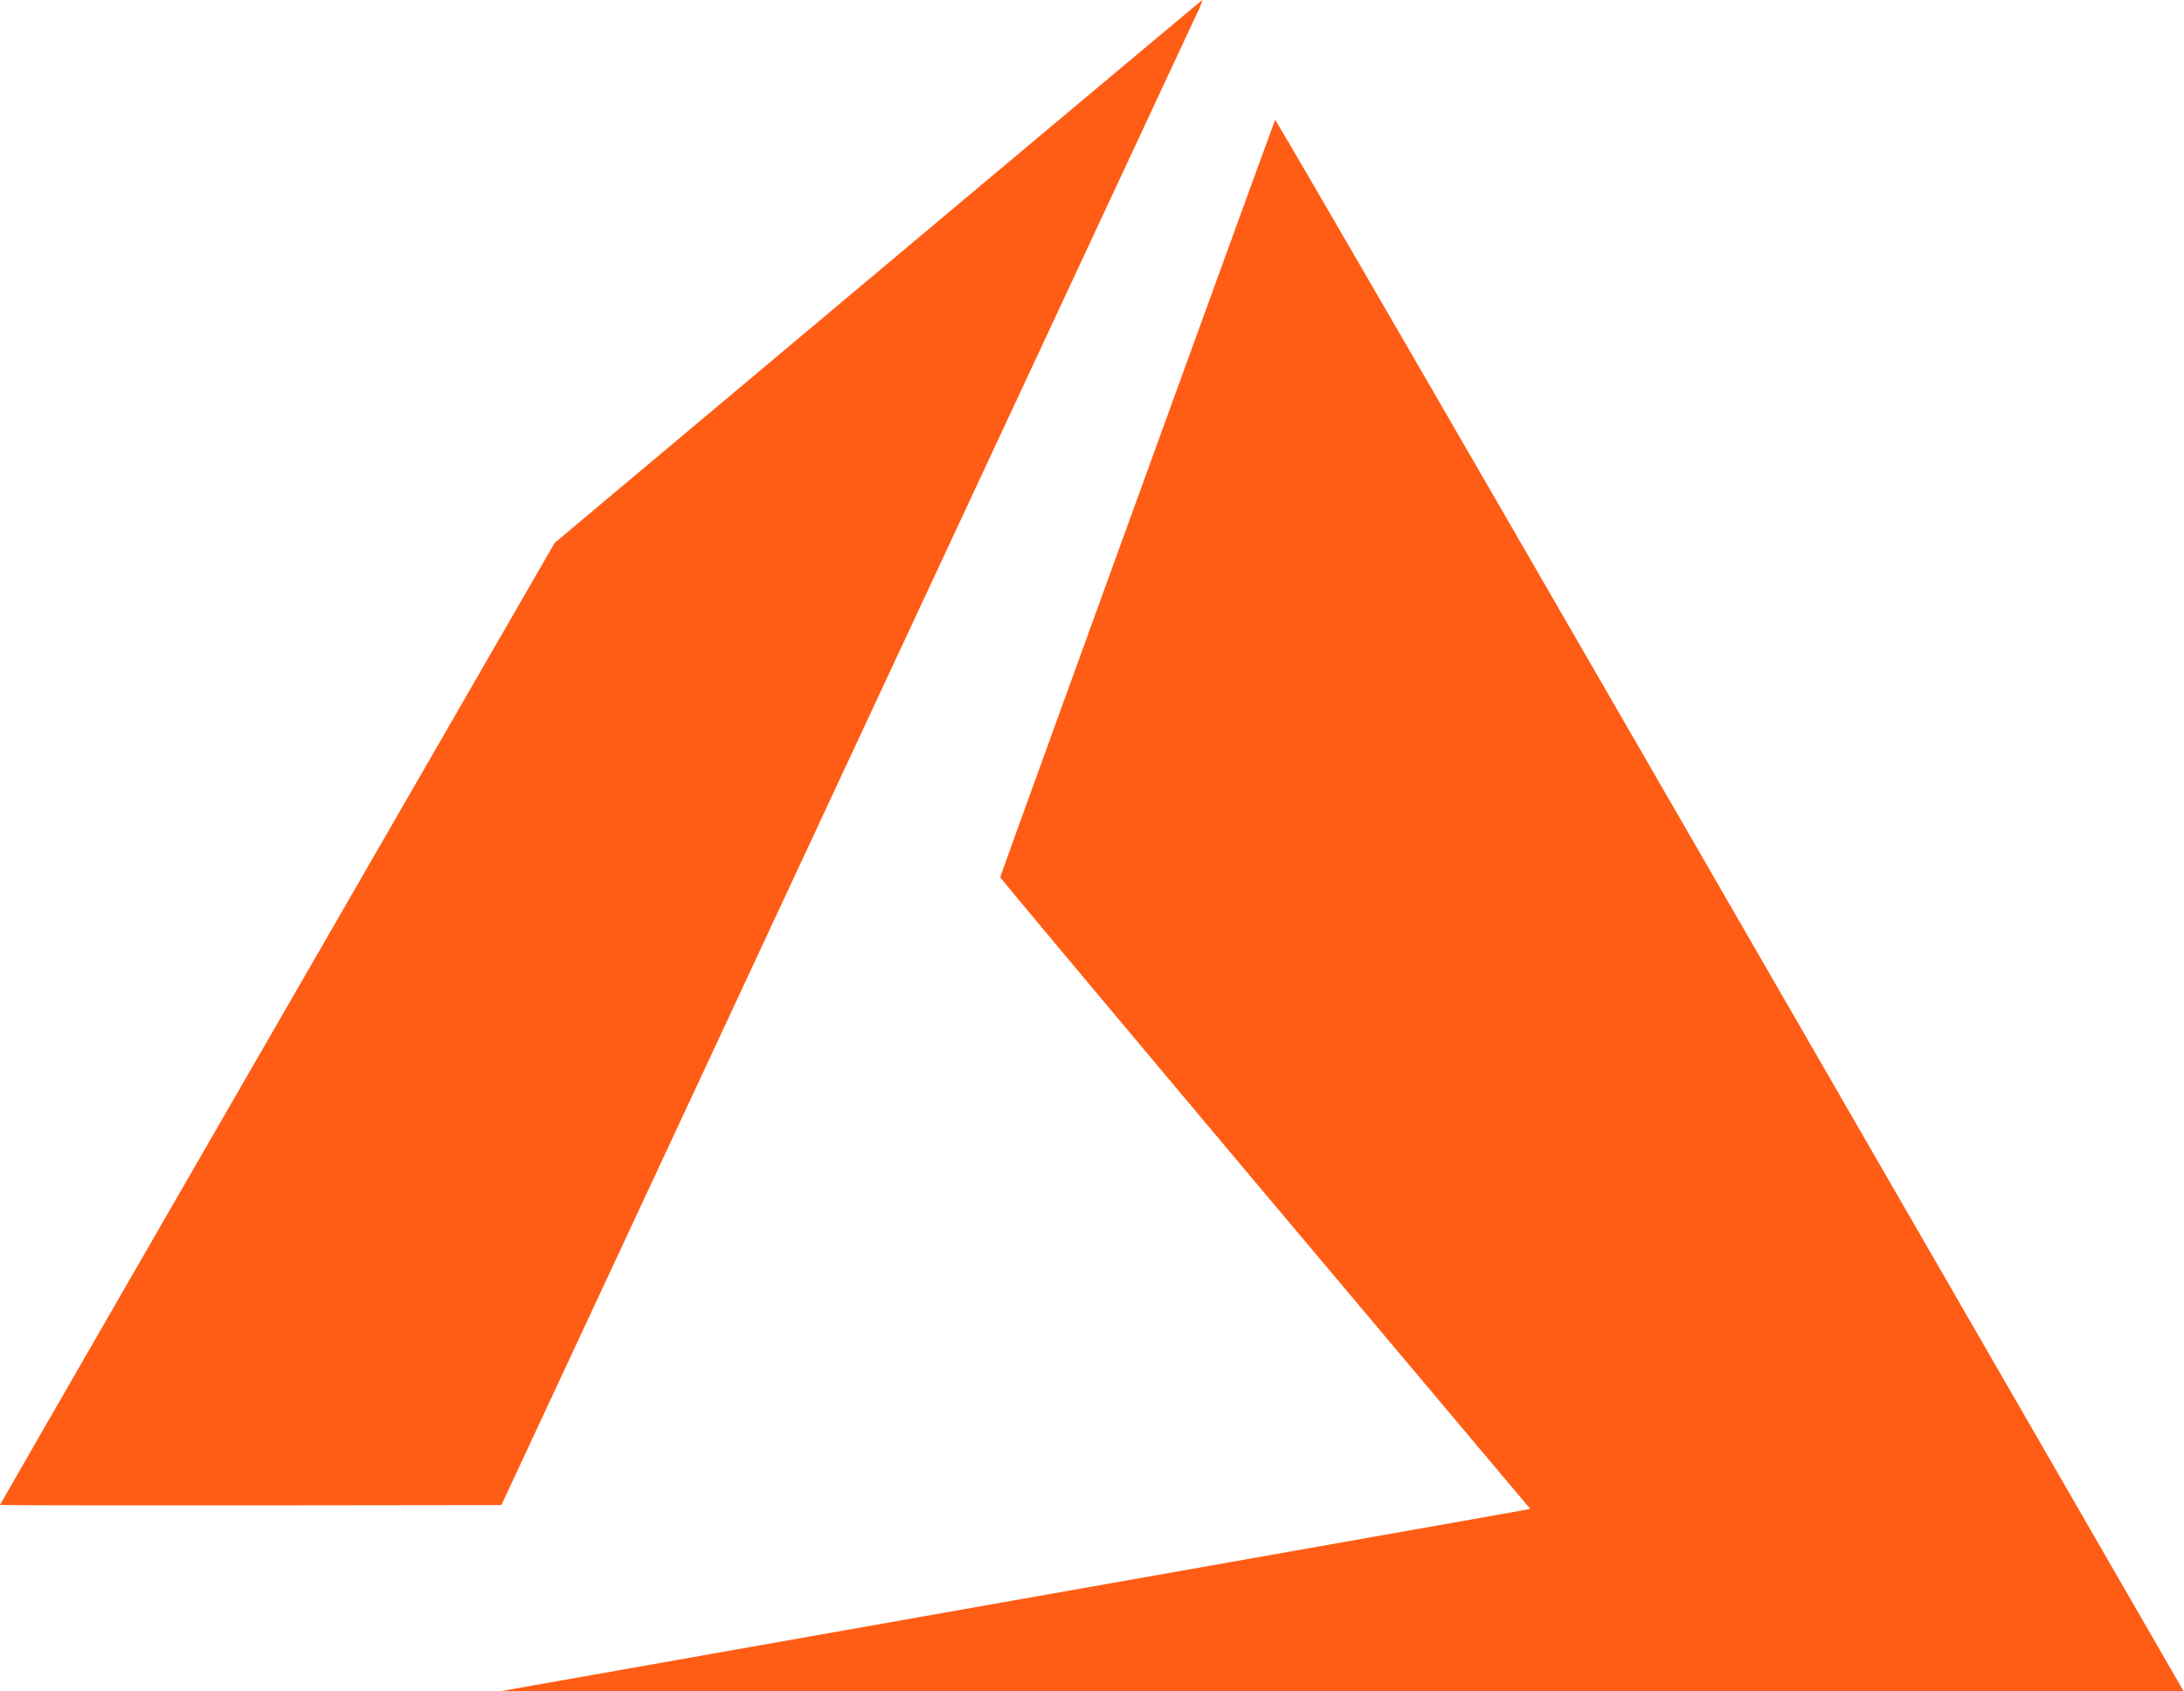 <svg xmlns="http://www.w3.org/2000/svg" width="51.642" height="40" viewBox="0 0 51.642 40">
  <path id="path21" d="M4.476,34.356C11.11,33.184,16.59,32.214,16.653,32.2l.114-.024L10.5,24.726c-3.445-4.1-6.264-7.467-6.264-7.486,0-.037,6.468-17.848,6.5-17.912.012-.021,4.414,7.578,10.67,18.421l10.731,18.6.082.143-19.907,0-19.907,0L4.476,34.356Zm-23.891-2.272c0-.01,2.952-5.134,6.559-11.386L-6.3,9.332,1.346,2.917C5.55-.611,9-3.5,9.015-3.507a1.344,1.344,0,0,1-.123.309L.592,14.6-7.56,32.088l-5.928.007c-3.26,0-5.928,0-5.928-.012Z" transform="translate(19.415 3.507)" fill="#ff5d15"/>
</svg>

